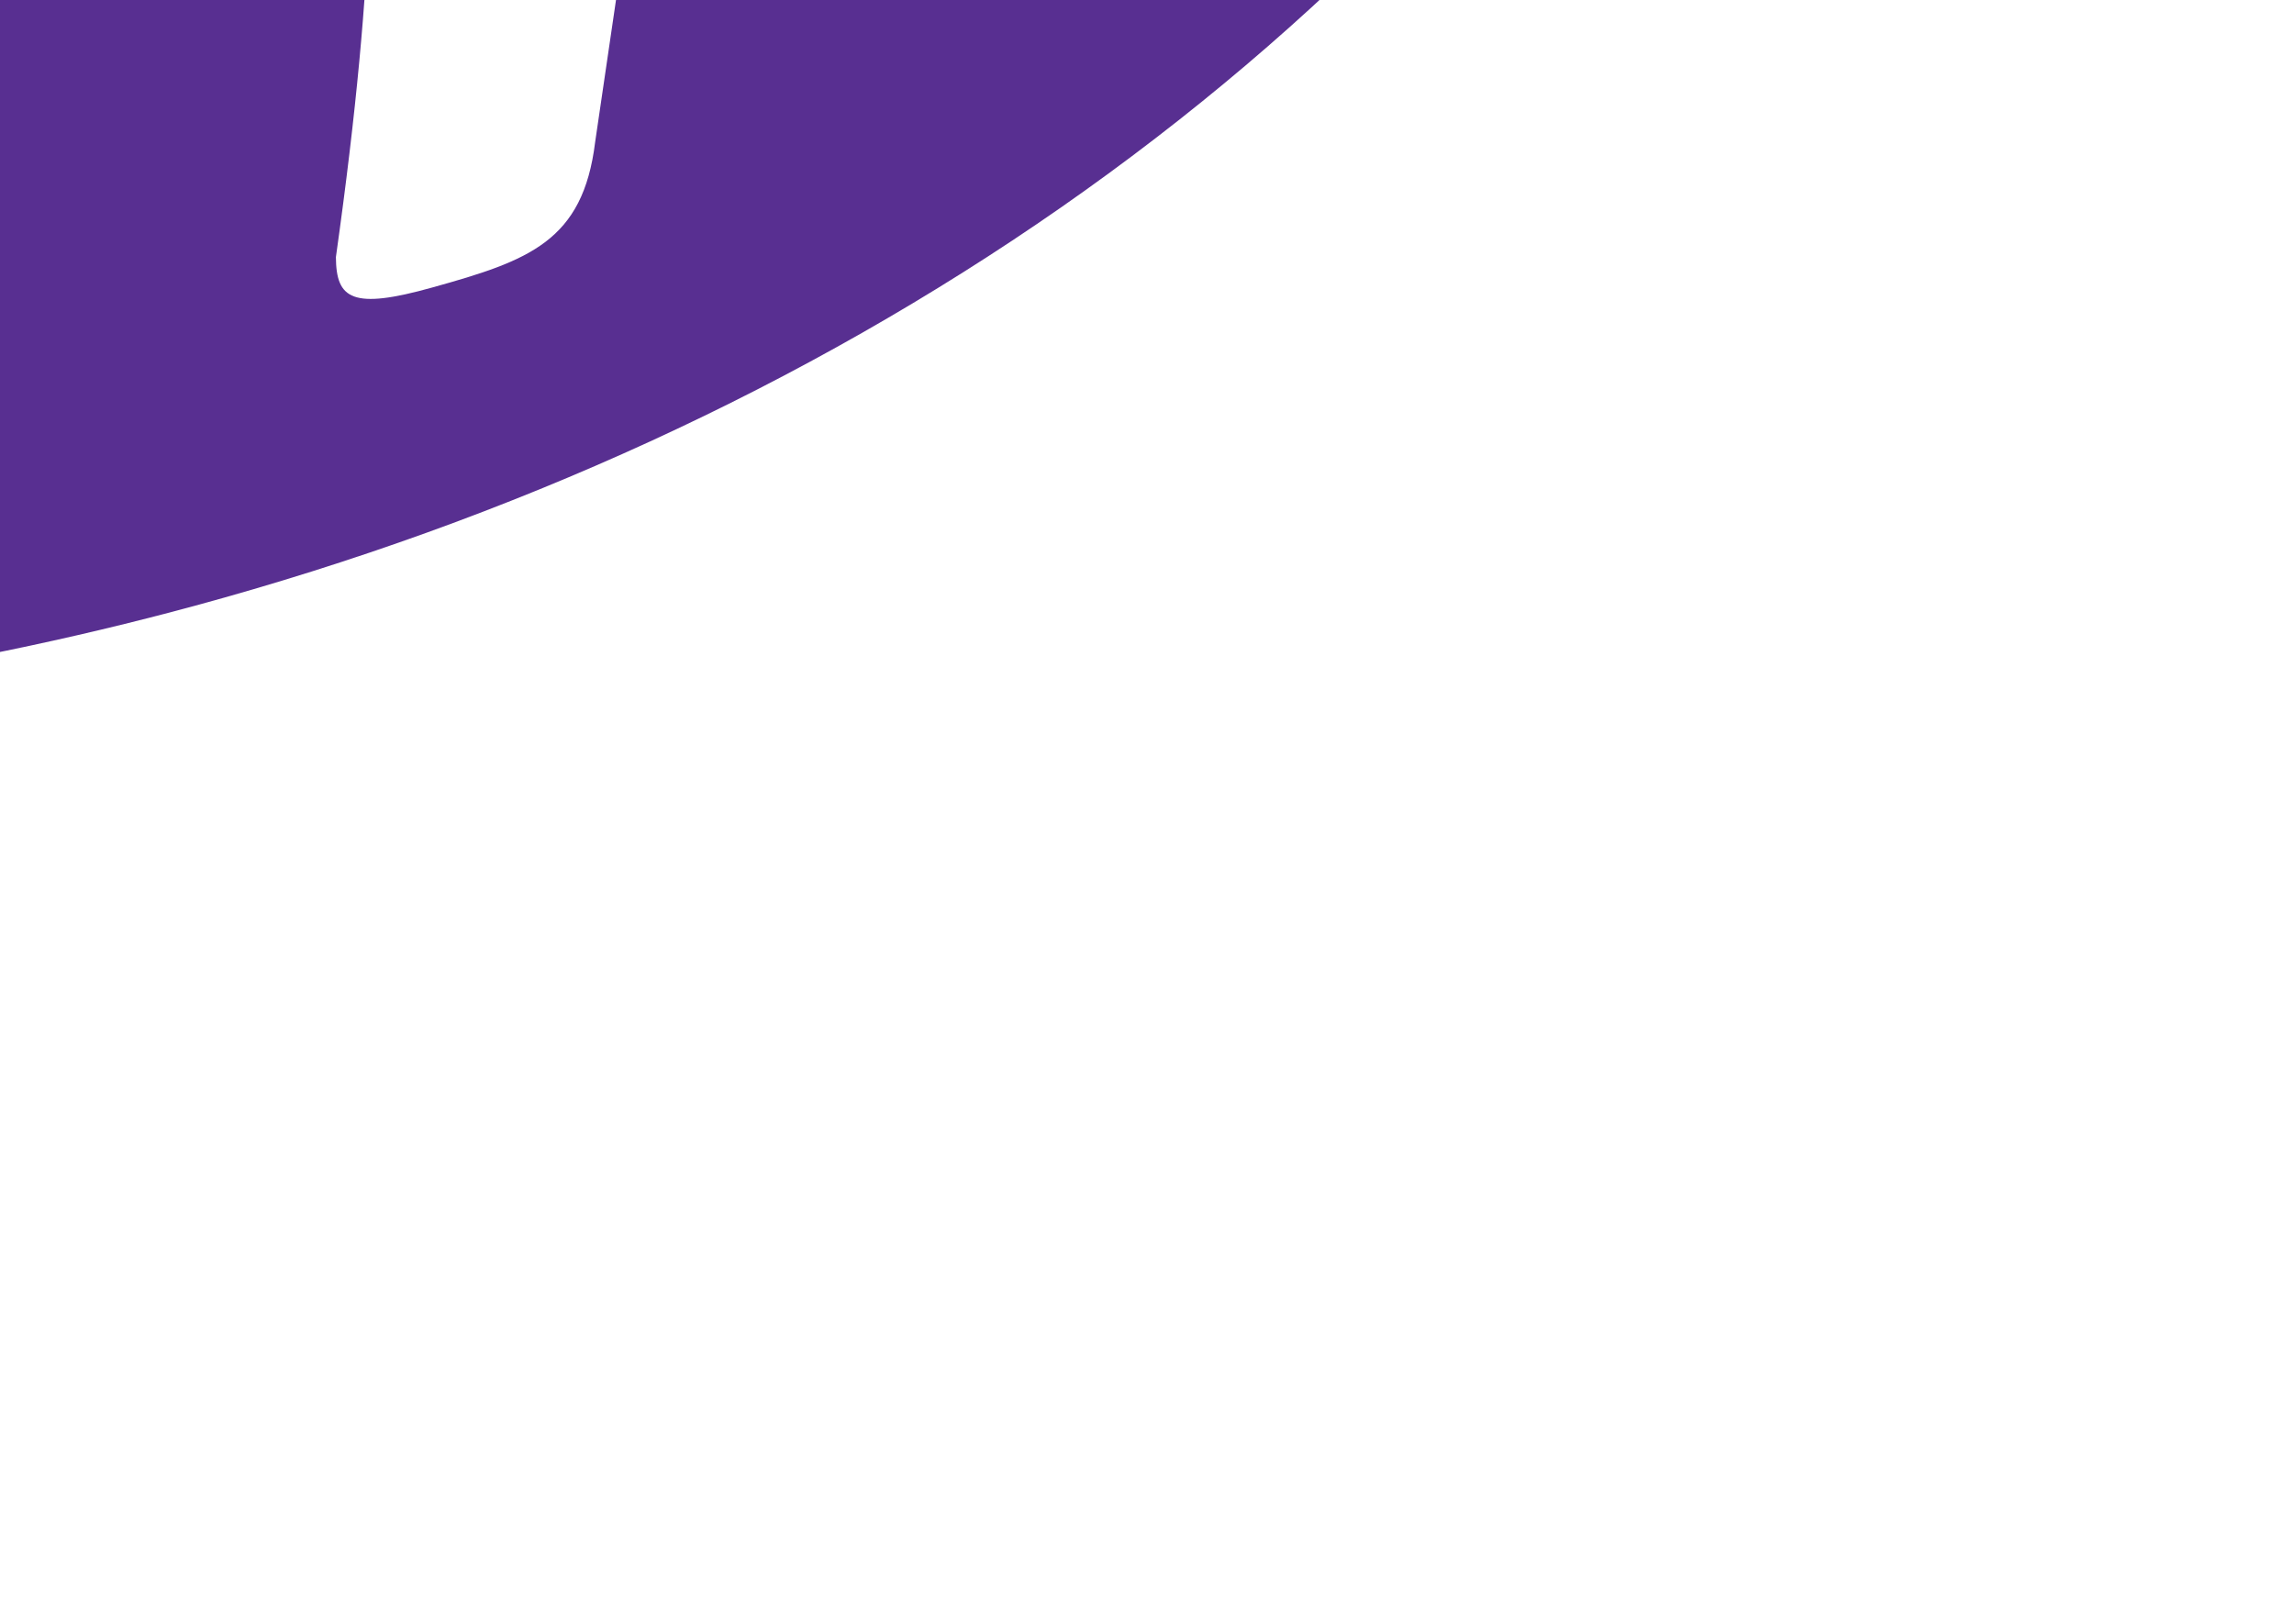 <svg width="298" height="211" viewBox="0 0 298 211" fill="none" xmlns="http://www.w3.org/2000/svg">
<path d="M178.253 -167.9L197.193 -198.444C205.885 -212.462 200.713 -229.592 185.641 -236.702L69.966 -291.278C54.894 -298.388 35.629 -292.789 26.937 -278.771L7.997 -248.226C5.246 -243.789 -0.853 -242.016 -5.624 -244.267L-45.984 -263.309C-67.103 -273.273 -94.097 -265.427 -106.277 -245.785L-220.932 -60.876C-225.48 -53.541 -221.728 -44.627 -213.133 -42.349C-184.655 -34.799 -155.336 -31.415 -126.129 -31.93C-110.801 -32.204 -95.503 -33.546 -80.38 -35.931C-72.627 -37.151 -64.911 -38.641 -57.261 -40.405L-57.36 -40.656C-57.36 -40.656 -59.214 -43.655 -64.014 -50.169C-69.74 -56.583 -66.474 -59.559 -51.377 -64.111C-38.435 -67.03 -35.614 -68.358 -23.11 -52.632C-23.11 -52.632 1.844 -63.423 23.668 -73.299C28.134 -75.441 31.763 -75.318 28.658 -79.969C23.983 -88.54 10.21 -104.062 -19.992 -129.46C-23.701 -133.601 -23.09 -135.964 -13.244 -140.343C-1.401 -145.637 5.599 -148.18 15.613 -139.474L66.385 -97.252L70.214 -94.068C70.214 -94.068 76.183 -96.437 84.563 -99.556C93.779 -102.973 105.918 -107.285 116.242 -110.306C143.678 -116.928 155.114 -110.038 158.948 -101.187C162.672 -91.272 158.221 -80.083 133.194 -67.061C114.396 -58.967 87.394 -50.236 87.394 -50.236L77.311 18.467C75.728 31.347 68.717 33.854 56.173 37.345C45.752 40.265 43.674 38.867 43.635 33.405C49.02 -4.801 48.776 -25.199 46.434 -34.613C45.585 -40.08 42.938 -37.693 38.105 -36.488C14.905 -30.149 -11.279 -22.519 -11.279 -22.519C-9.953 -2.775 -12.977 -1.991 -24.733 3.981C-39.227 10.085 -43.719 9.909 -43.795 1.463C-44.52 -5.402 -45.104 -8.895 -45.245 -9.717C-66.021 -0.999 -87.51 5.881 -109.378 10.835C-125.231 14.425 -141.289 17.006 -157.414 18.525C-193.821 21.961 -230.597 20.031 -266.292 12.277C-290.434 7.039 -314.074 -0.865 -336.771 -11.573C-362.491 -23.707 -385.421 -38.704 -405.406 -55.968C-406.529 -56.939 -408.327 -55.514 -407.42 -54.37C-376.715 -15.761 -335.813 18.178 -286.016 44.088C-281.146 46.629 -276.19 49.086 -271.144 51.466C-246.34 63.169 -220.795 72.325 -194.935 79.035C-182.257 82.341 -169.497 85.049 -156.711 87.171C-112.099 94.608 -67.224 95.017 -24.26 88.892C-7.395 86.495 9.179 83.079 25.332 78.694C107.245 56.437 178.233 9.073 220.796 -59.569L236.1 -84.252C248.28 -103.894 241.033 -127.895 219.914 -137.859L181.89 -155.799C177.119 -158.05 175.482 -163.472 178.234 -167.909L178.253 -167.9ZM131.739 -179.46L44.553 -220.594C40.103 -222.694 38.577 -227.749 41.143 -231.888L55.048 -254.312C59.041 -260.752 67.894 -263.326 74.819 -260.059L153.039 -223.155C159.963 -219.888 162.34 -212.016 158.346 -205.576L144.442 -183.152C141.875 -179.013 136.19 -177.36 131.739 -179.46Z" fill="#582F91"/>
</svg>

